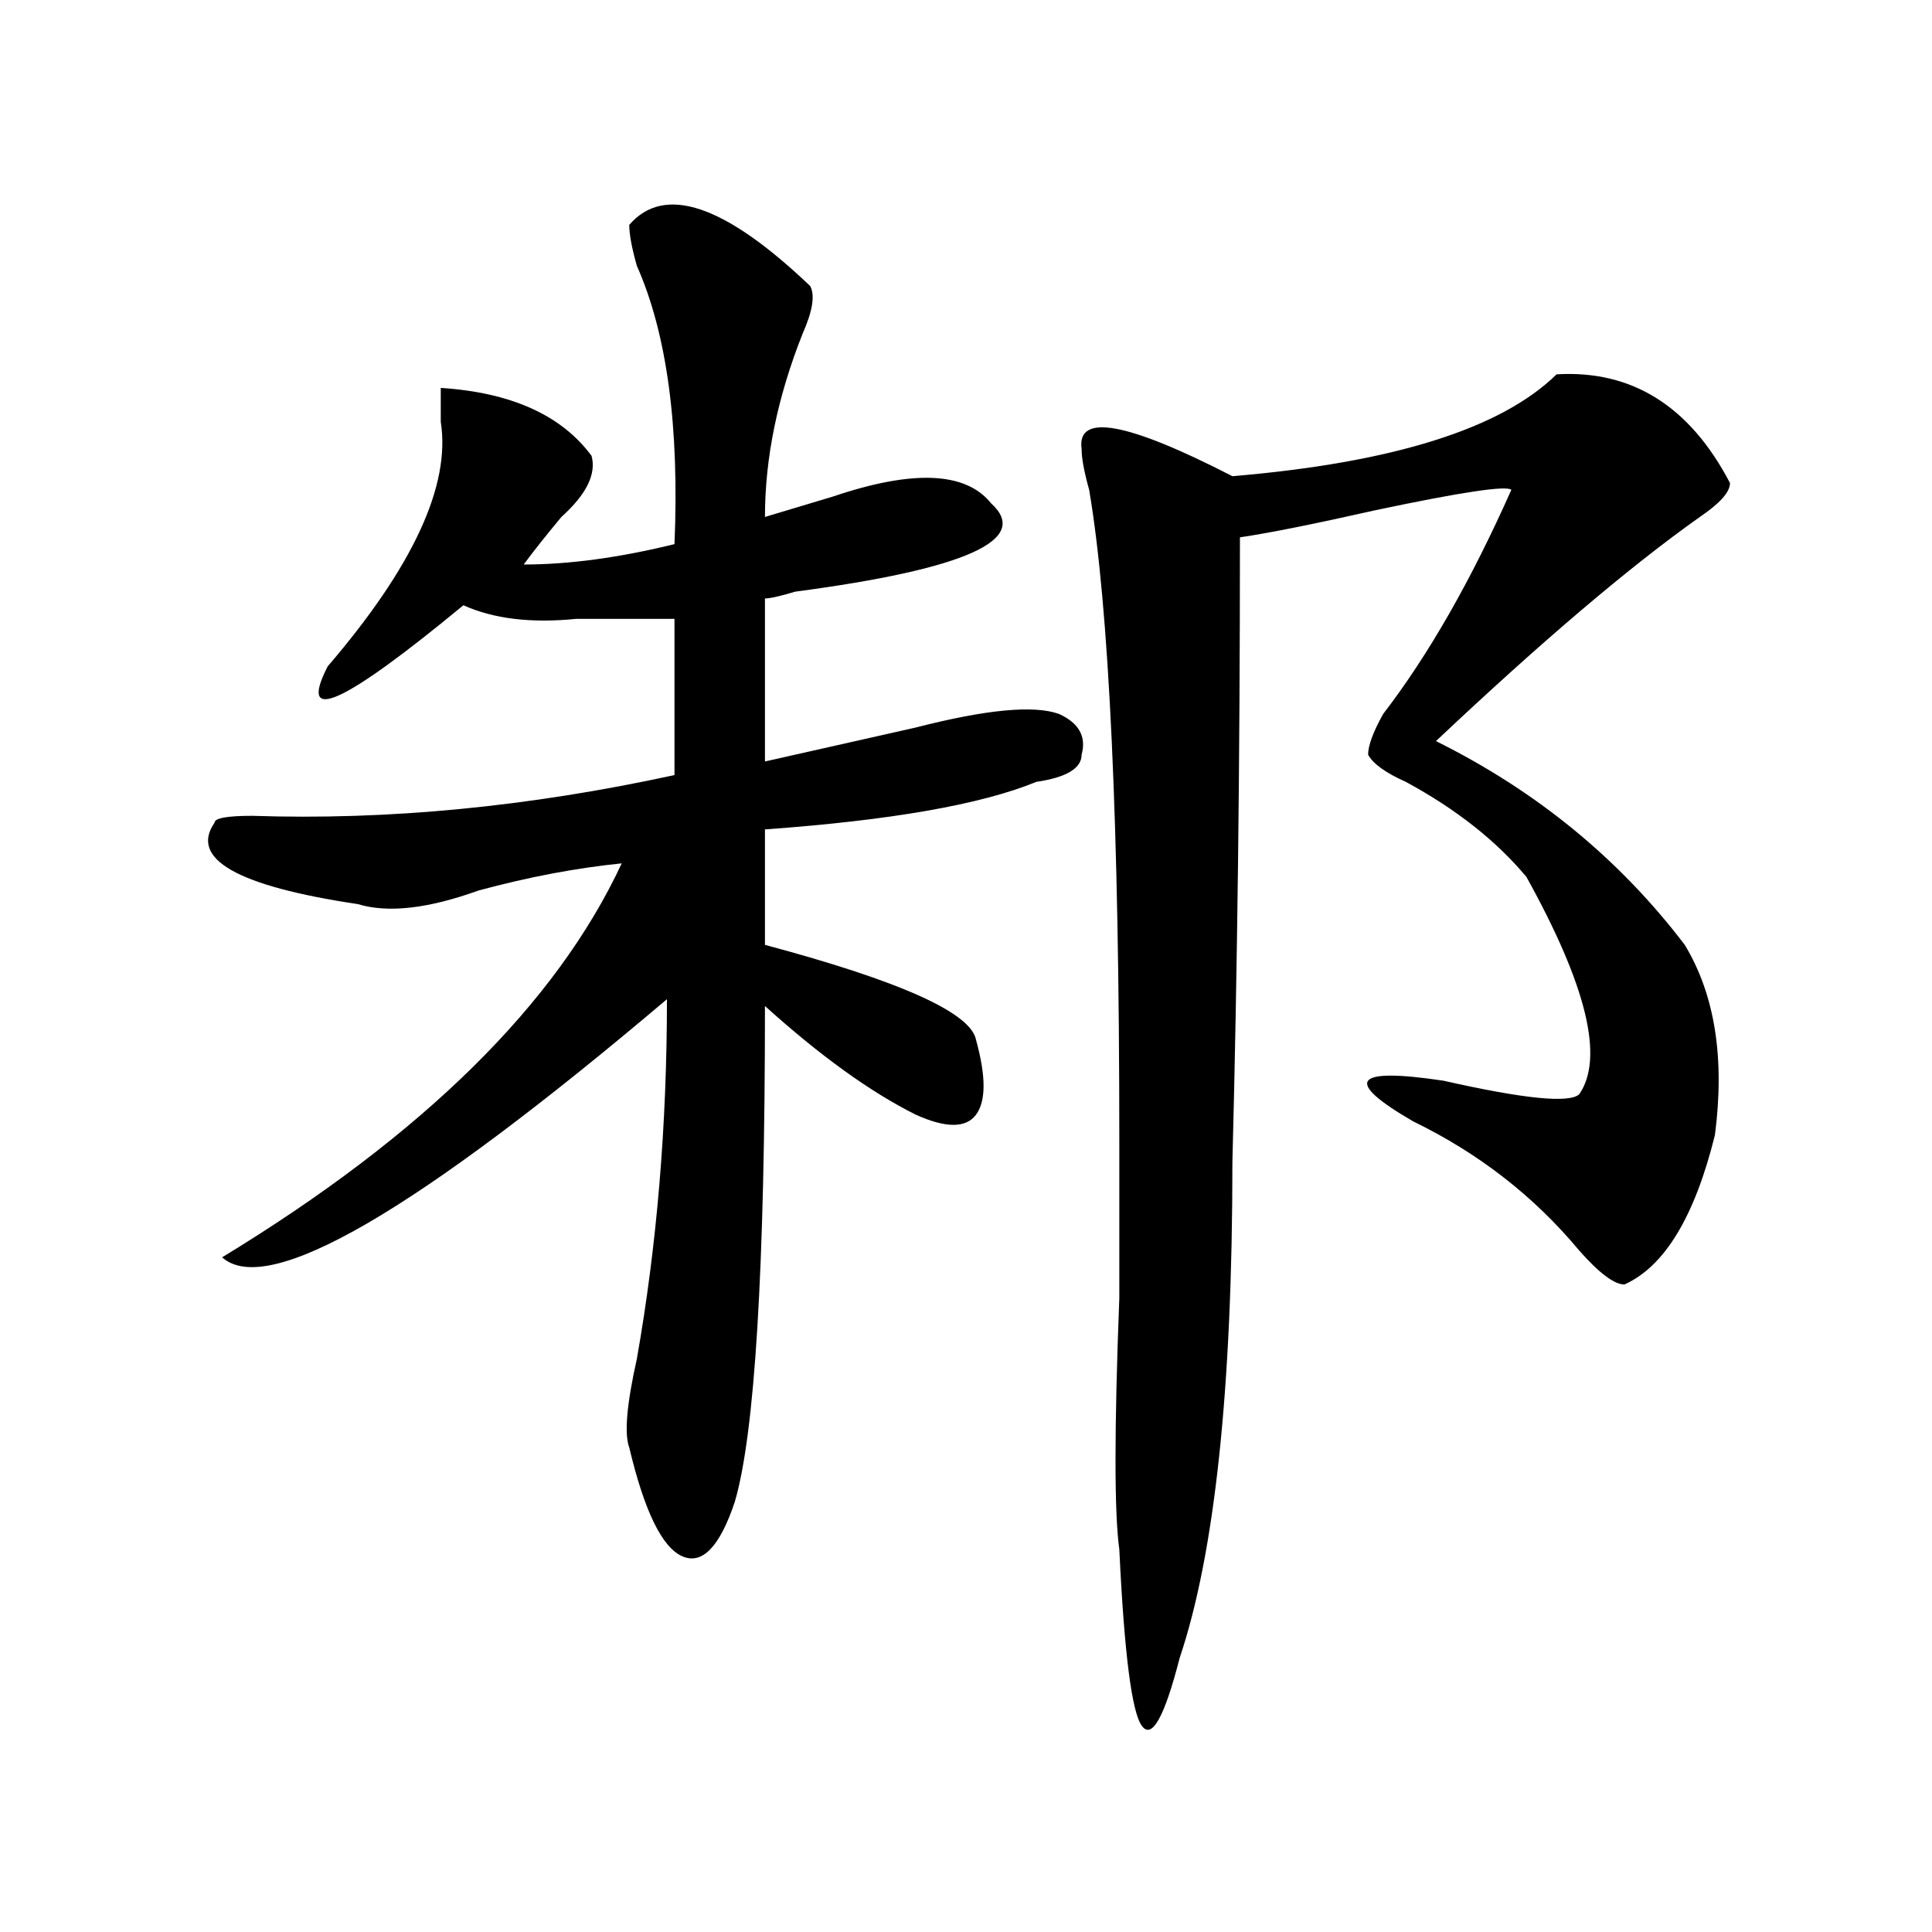 <?xml version="1.0" encoding="utf-8"?>
<!-- Generator: Adobe Illustrator 16.0.0, SVG Export Plug-In . SVG Version: 6.00 Build 0)  -->
<!DOCTYPE svg PUBLIC "-//W3C//DTD SVG 1.1//EN" "http://www.w3.org/Graphics/SVG/1.1/DTD/svg11.dtd">
<svg version="1.1" id="图层_1" xmlns="http://www.w3.org/2000/svg" xmlns:xlink="http://www.w3.org/1999/xlink" x="0px" y="0px"
	 width="1000px" height="1000px" viewBox="0 0 1000 1000" enable-background="new 0 0 1000 1000" xml:space="preserve">
<path d="M419.355,148.047c2.561,4.725,1.28,12.909-3.902,24.609c-13.049,32.85-19.512,64.49-19.512,94.922
	c7.805-2.307,19.512-5.822,35.121-10.547c41.584-14.063,68.9-12.854,81.949,3.516c20.792,18.787-13.049,34.003-101.461,45.703
	c-7.805,2.362-13.049,3.516-15.609,3.516v84.375c20.792-4.669,46.828-10.547,78.047-17.578c36.401-9.338,61.096-11.7,74.145-7.031
	c10.365,4.725,14.268,11.756,11.707,21.094c0,7.031-7.805,11.756-23.414,14.063c-28.658,11.756-75.486,19.94-140.484,24.609v59.766
	c70.242,18.787,106.644,35.156,109.266,49.219c5.183,18.787,5.183,31.641,0,38.672c-5.244,7.031-15.609,7.031-31.219,0
	c-23.414-11.7-49.45-30.432-78.047-56.25c0,135.956-5.244,221.484-15.609,256.641c-7.805,23.4-16.951,32.794-27.316,28.125
	c-10.427-4.725-19.512-23.4-27.316-56.25c-2.622-7.031-1.342-22.247,3.902-45.703c10.365-58.557,15.609-120.685,15.609-186.328
	C215.092,627.381,138.387,671.875,114.973,650.781C218.994,587.5,287.956,519.55,321.797,446.875
	c-23.414,2.362-48.17,7.031-74.145,14.063c-26.036,9.394-46.828,11.756-62.438,7.031c-62.438-9.338-87.193-23.4-74.145-42.188
	c0-2.307,6.463-3.516,19.512-3.516c70.242,2.362,143.045-4.669,218.531-21.094v-80.859c-15.609,0-32.561,0-50.73,0
	c-23.414,2.362-42.926,0-58.535-7.031c-62.438,51.581-85.852,62.128-70.242,31.641c44.206-51.525,63.718-93.713,58.535-126.563
	c0-9.338,0-15.216,0-17.578c36.401,2.362,62.438,14.063,78.047,35.156c2.561,9.394-2.622,19.94-15.609,31.641
	c-7.805,9.394-14.329,17.578-19.512,24.609c23.414,0,49.389-3.516,78.047-10.547c2.561-60.919-3.902-108.984-19.512-144.141
	c-2.622-9.338-3.902-16.369-3.902-21.094C343.869,95.313,375.088,105.859,419.355,148.047z M805.688,193.75
	c39.023-2.307,68.9,16.425,89.754,56.25c0,4.725-5.244,10.547-15.609,17.578c-36.463,25.818-81.949,64.49-136.582,116.016
	c52.011,25.818,94.937,60.975,128.777,105.469c15.609,25.818,20.792,58.612,15.609,98.438
	c-10.427,42.188-26.036,68.006-46.828,77.344c-5.244,0-13.049-5.822-23.414-17.578c-23.414-28.125-52.072-50.372-85.852-66.797
	c-36.463-21.094-31.219-28.125,15.609-21.094c41.584,9.394,64.998,11.756,70.242,7.031c12.987-18.731,3.902-56.25-27.316-112.5
	c-15.609-18.731-36.463-35.156-62.438-49.219c-10.427-4.669-16.951-9.338-19.512-14.063c0-4.669,2.561-11.7,7.805-21.094
	c23.414-30.432,45.486-69.104,66.34-116.016c-2.622-2.307-26.036,1.209-70.242,10.547c-31.219,7.031-54.633,11.756-70.242,14.063
	c0,117.225-1.342,225-3.902,323.438c0,117.225-9.146,202.697-27.316,256.641c-7.805,30.432-14.329,42.188-19.512,35.156
	c-5.244-7.031-9.146-37.519-11.707-91.406c-2.622-18.731-2.622-62.072,0-130.078c0-37.463,0-64.435,0-80.859
	c0-164.025-5.244-276.525-15.609-337.5c-2.622-9.338-3.902-16.369-3.902-21.094c-2.622-18.731,23.414-14.063,78.047,14.063
	C721.116,239.453,777.029,221.875,805.688,193.75z"/>
</svg>
